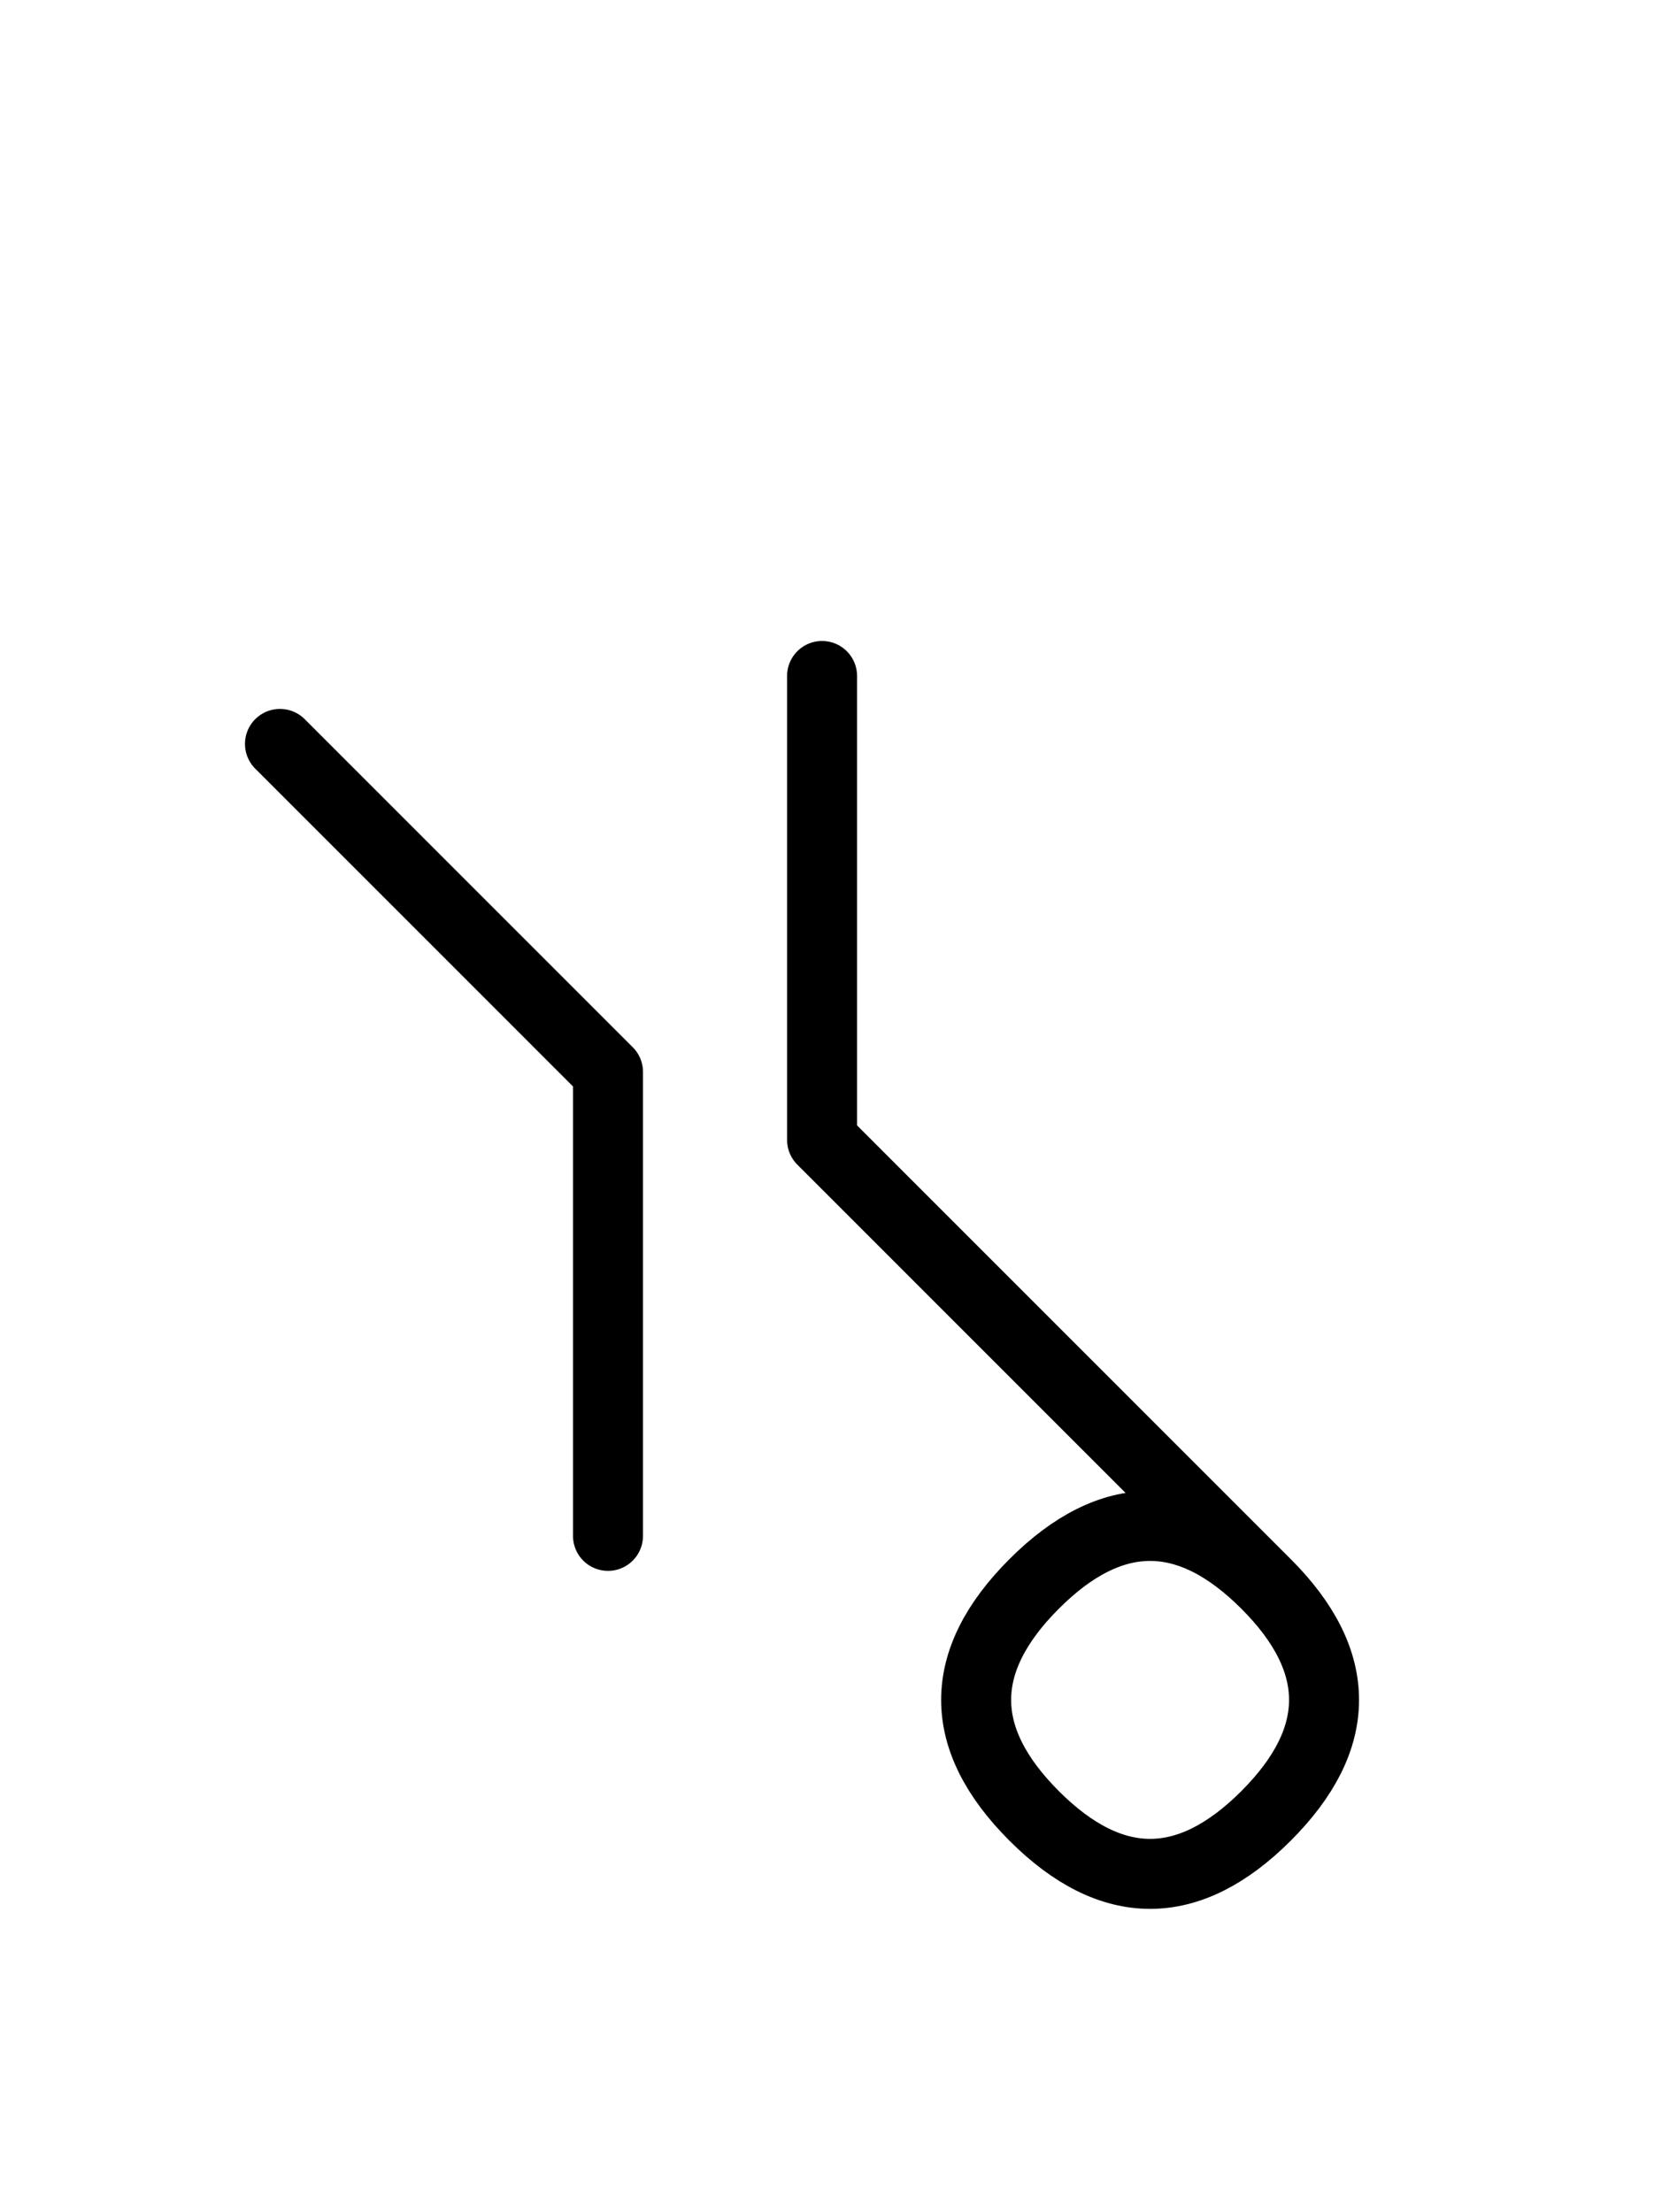 <?xml version="1.0" encoding="UTF-8"?>
<svg xmlns="http://www.w3.org/2000/svg" xmlns:xlink="http://www.w3.org/1999/xlink"
     width="29.681" height="39.497" viewBox="0 0 29.681 39.497">
<defs>
<path d="M17.61,23.284 L20.539,26.213 L14.681,20.355 L14.681,12.071 M17.61,23.284 L14.681,20.355 L22.61,28.284 Q24.681,30.355,22.61,32.426 Q20.539,34.497,18.468,32.426 Q16.397,30.355,18.468,28.284 Q20.539,26.213,22.61,28.284 M10.858,23.284 L10.858,27.426 L10.858,19.142 L5.0,13.284" stroke="black" fill="none" stroke-width="1.25" stroke-linecap="round" stroke-linejoin="round" id="d0" />
</defs>
<use xlink:href="#d0" x="0" y="0" />
</svg>